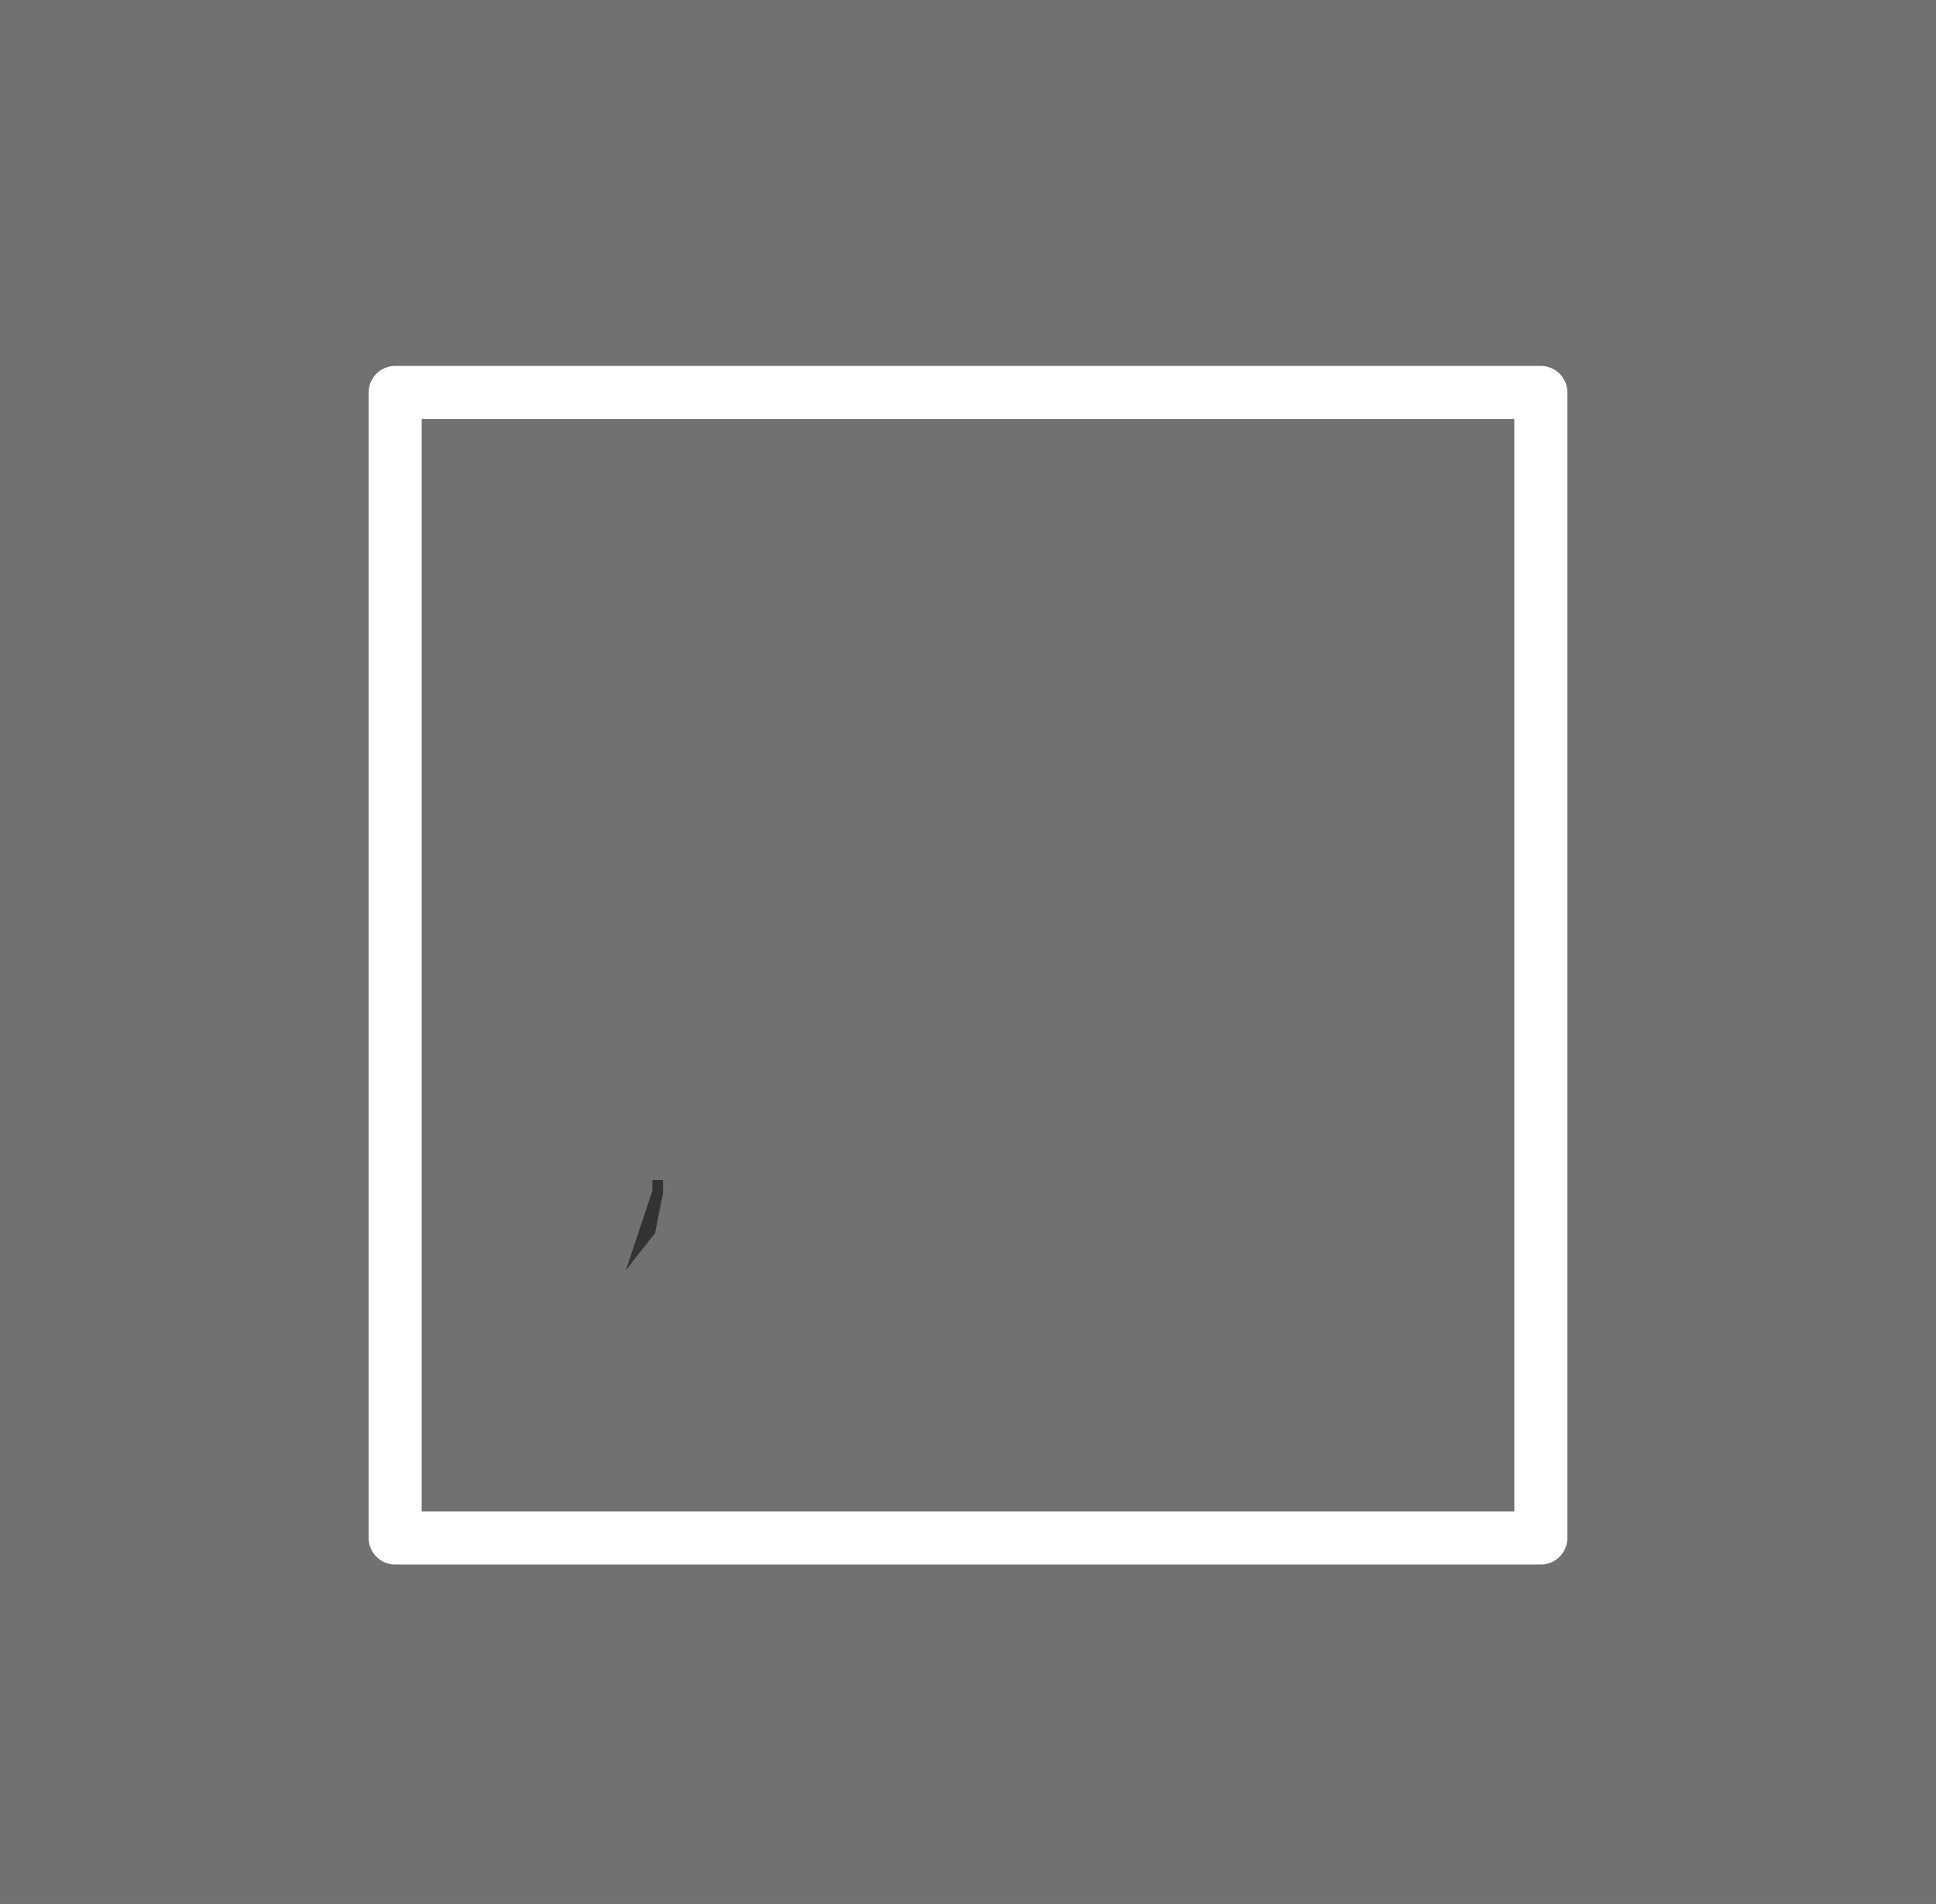 <?xml version="1.0" encoding="UTF-8" standalone="no"?>
<svg xmlns:xlink="http://www.w3.org/1999/xlink" height="35.9px" width="36.5px" xmlns="http://www.w3.org/2000/svg">
  <rect width="100%" height="100%" fill="#333333" stroke="none"/>
  <g transform="matrix(1.0, 0.0, 0.0, 1.0, 0.0, 0.0)">
    <path d="M12.3 22.25 L12.3 22.45 11.8 23.95 12.35 23.25 12.5 22.5 12.5 22.25 12.3 22.25 M29.05 7.4 L7.45 7.4 7.45 29.0 29.05 29.0 29.05 7.4 29.05 29.0 7.45 29.0 7.45 7.4 29.05 7.4 M0.0 0.0 L36.5 0.0 36.5 35.9 0.0 35.9 0.0 0.0" fill="#ffffff" fill-opacity="0.302" fill-rule="evenodd" stroke="none"/>
    <path d="M29.05 7.4 L29.05 29.0 7.45 29.0 7.45 7.4 29.05 7.4 Z" fill="none" stroke="#ffffff" stroke-linecap="round" stroke-linejoin="round" stroke-width="1.0"/>
  </g>
</svg>
